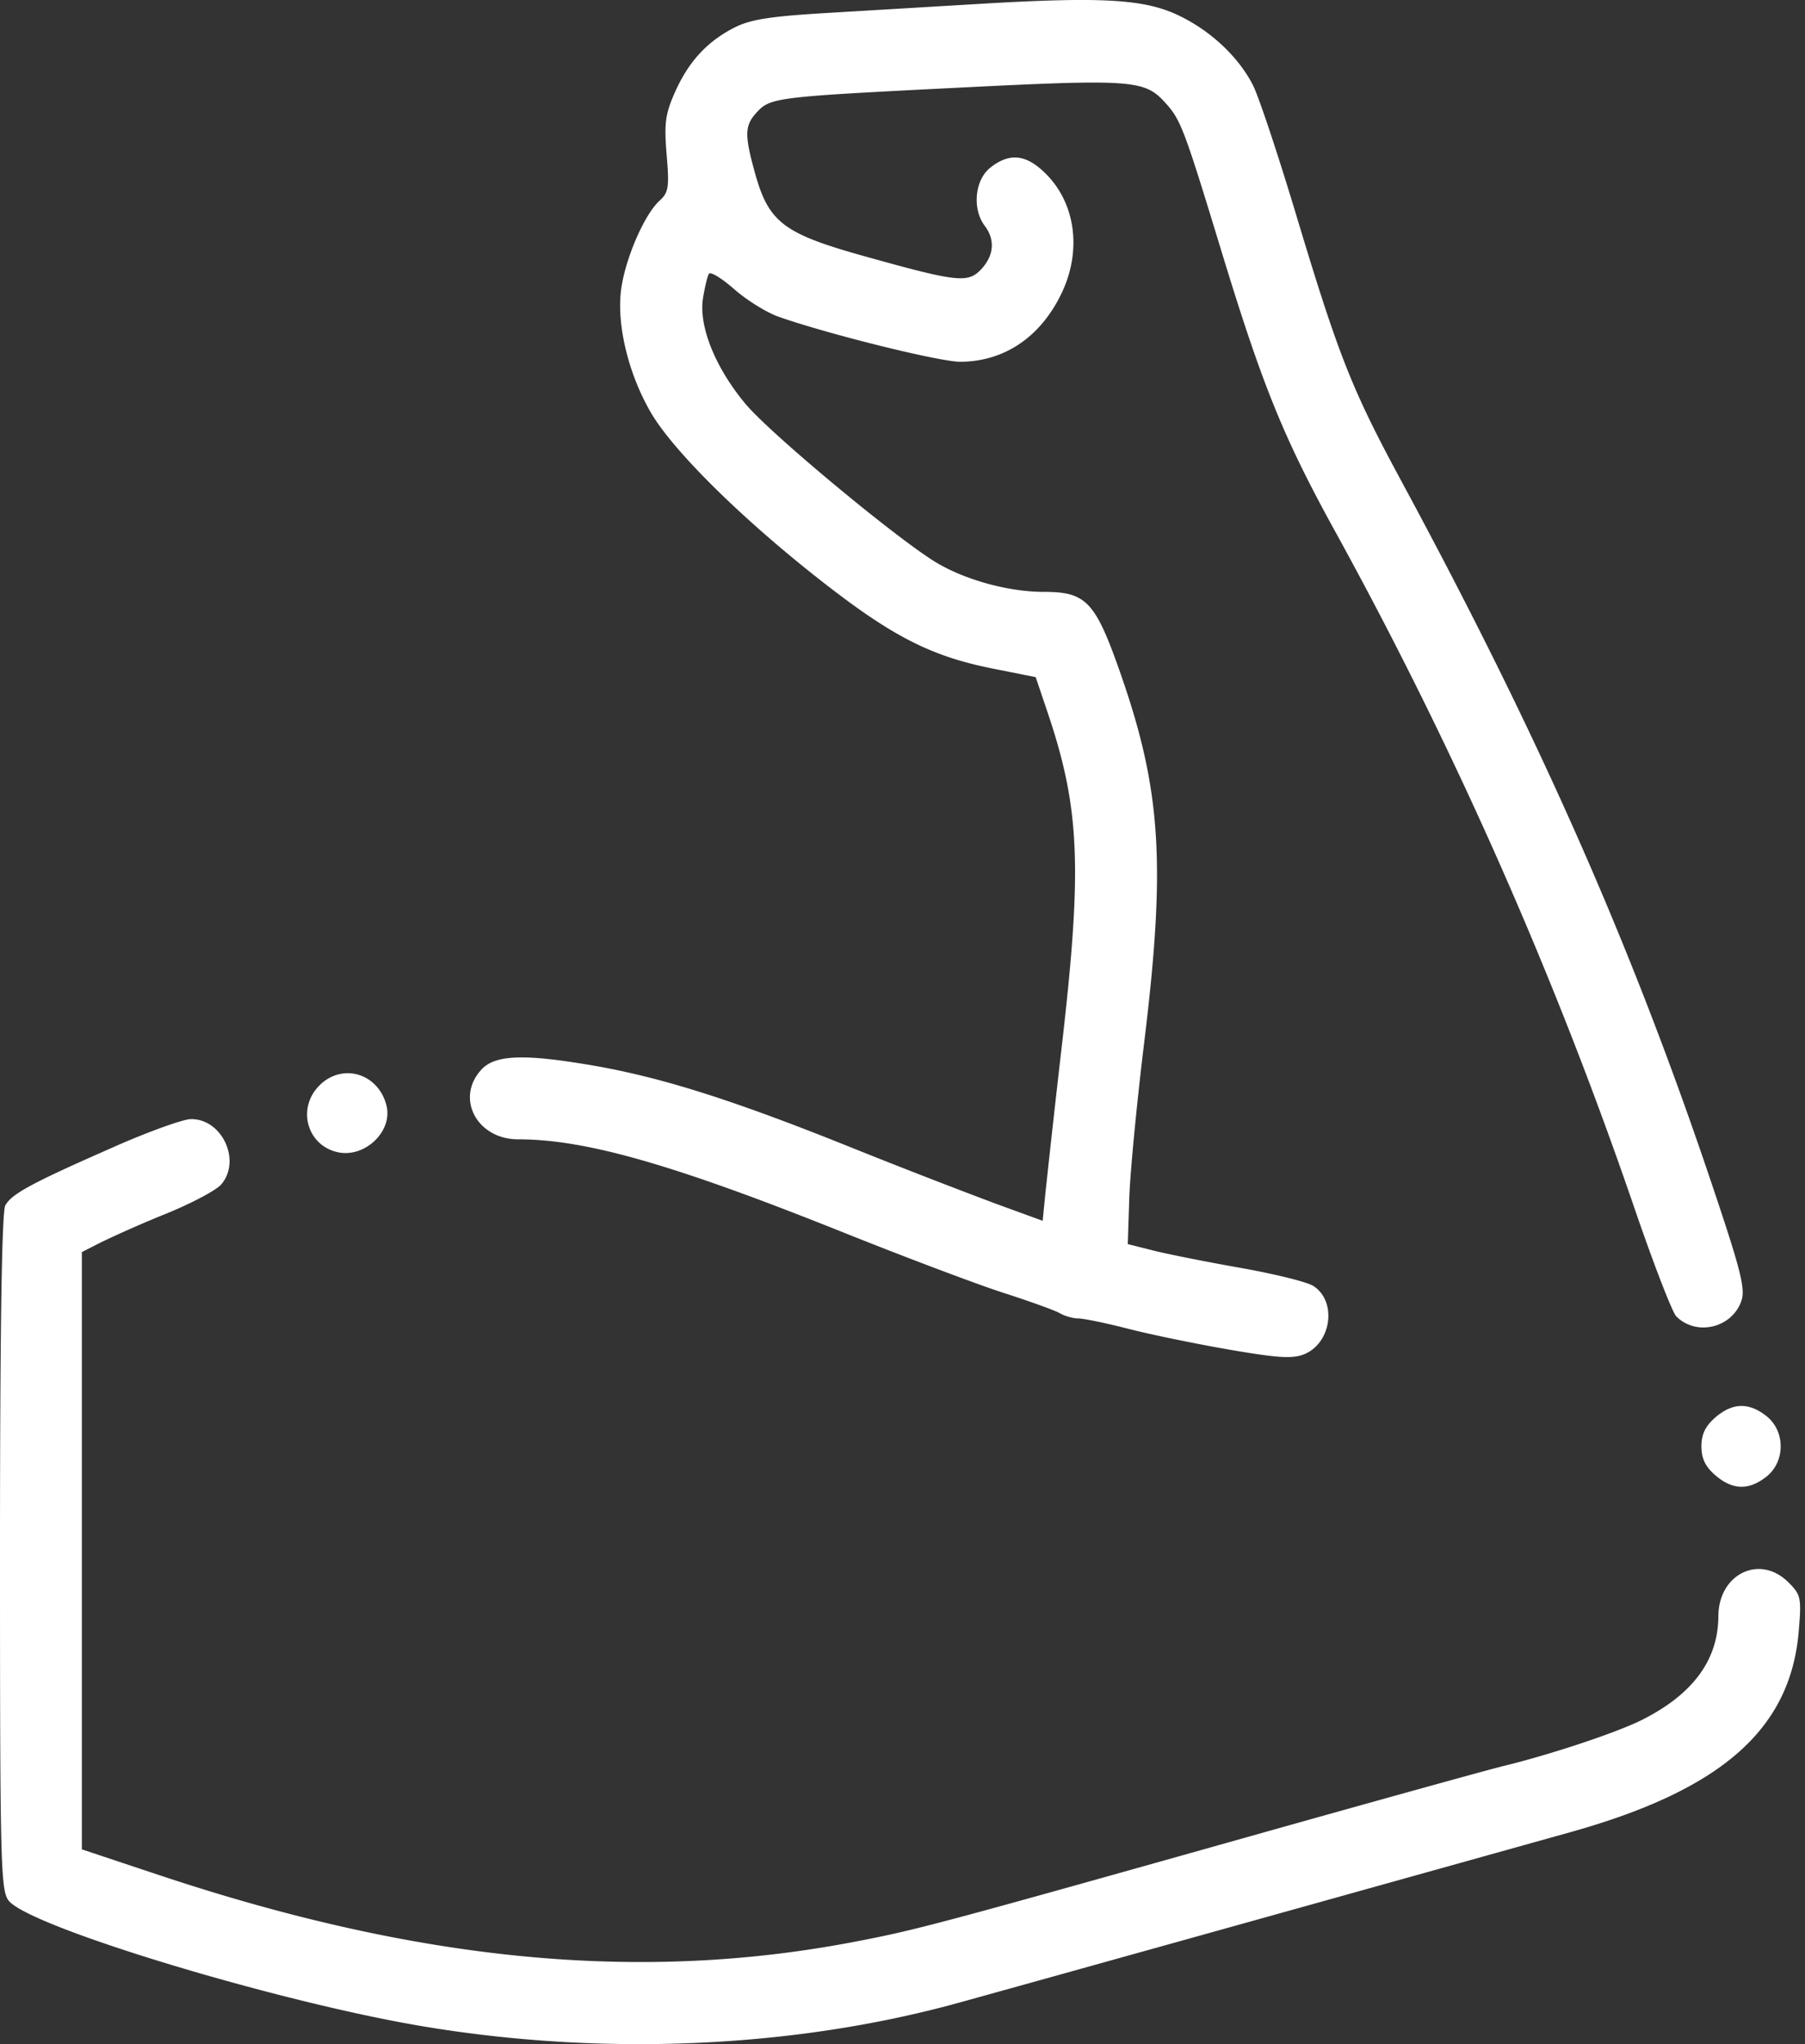 <svg width="53" height="60" fill="none" xmlns="http://www.w3.org/2000/svg"><rect width="100%" height="100%" fill="#333333" stroke="none"/><path fill-rule="evenodd" clip-rule="evenodd" d="m28.76.114-4.431.264C22.6.48 22.027.57 21.55.817c-.8.412-1.34 1.005-1.738 1.905-.277.626-.314.91-.237 1.82.08.95.056 1.11-.206 1.346-.457.414-1.03 1.752-1.136 2.652-.122 1.033.23 2.461.883 3.577.646 1.107 2.624 3.066 4.913 4.866 2.134 1.68 3.28 2.272 5.105 2.638l1.277.255.342 1.012c.951 2.811 1.03 4.539.438 9.701a535 535 0 0 0-.498 4.462l-.077.782-1.379-.502a210 210 0 0 1-4.423-1.722c-3.363-1.346-5.436-1.998-7.45-2.342-1.978-.337-2.821-.306-3.221.12-.784.835-.147 2.055 1.074 2.055 1.986 0 4.566.739 9.538 2.73 1.846.739 3.974 1.541 4.731 1.783.756.243 1.493.509 1.636.592.144.084.386.152.54.152.153 0 .813.136 1.466.304s1.99.443 2.97.612c1.428.247 1.864.273 2.201.133.805-.333.962-1.565.257-2.006-.185-.116-1.147-.353-2.138-.528s-2.14-.404-2.553-.508l-.75-.189.044-1.35c.024-.742.222-2.802.439-4.578.64-5.238.498-7.417-.711-10.862-.727-2.07-.996-2.354-2.232-2.354-1.01 0-2.242-.329-3.112-.831-1.092-.631-4.92-3.805-5.657-4.691-.887-1.065-1.374-2.278-1.244-3.099.052-.322.13-.644.174-.716s.378.132.742.452.95.684 1.303.809c1.448.51 4.74 1.326 5.34 1.322 1.3-.008 2.366-.735 2.979-2.031.586-1.241.401-2.614-.469-3.485-.576-.576-1.063-.63-1.631-.183-.457.358-.54 1.213-.166 1.707.31.41.274.87-.1 1.273-.393.42-.693.387-3.484-.394-2.316-.649-2.756-.983-3.153-2.399-.323-1.152-.316-1.424.049-1.815.4-.43.561-.45 5.974-.721 5.016-.252 5.407-.224 6 .427.474.52.556.736 1.679 4.42 1.188 3.894 1.81 5.428 3.308 8.149a125.6 125.6 0 0 1 8.8 19.88c.562 1.64 1.117 3.076 1.233 3.191.589.59 1.632.344 1.911-.45.127-.36-.016-.913-.93-3.621-2.337-6.916-5.031-13.002-9.04-20.422-1.473-2.726-1.849-3.677-3.1-7.832-.533-1.772-1.104-3.488-1.27-3.811-.433-.85-1.275-1.63-2.237-2.074-.993-.457-2.244-.525-5.795-.314ZM9.38 31.86c-.669.668-.369 1.761.538 1.96.796.175 1.62-.615 1.43-1.37-.238-.947-1.296-1.263-1.969-.59Zm-6.001 1.79C.934 34.722.337 35.044.155 35.384.053 35.577 0 39.051 0 45.58c0 9.215.018 9.927.263 10.218.655.778 7.948 2.982 12.202 3.687 5.266.873 10.825.63 15.618-.681.93-.255 8.414-2.34 18.022-5.024 4.445-1.241 6.47-3.022 6.711-5.9.083-.98.064-1.068-.301-1.433-.839-.839-2.052-.253-2.059.993-.006 1.283-.744 2.286-2.233 3.038-.727.368-2.674 1.017-4.07 1.357-.455.11-3.868 1.057-7.585 2.103-9.082 2.556-9.668 2.712-11.488 3.06-6.29 1.203-12.762.583-20.387-1.953l-2.29-.762V36.752l.576-.294a35 35 0 0 1 1.915-.84c.736-.3 1.457-.683 1.601-.851.6-.7.024-1.934-.894-1.918-.23.004-1.23.364-2.222.8Zm46.99 7.954c-.293.252-.41.494-.41.85s.117.598.41.85c.504.434.98.447 1.497.04.56-.44.56-1.34 0-1.78-.517-.407-.993-.394-1.498.04Z" fill="#fff"/></svg>